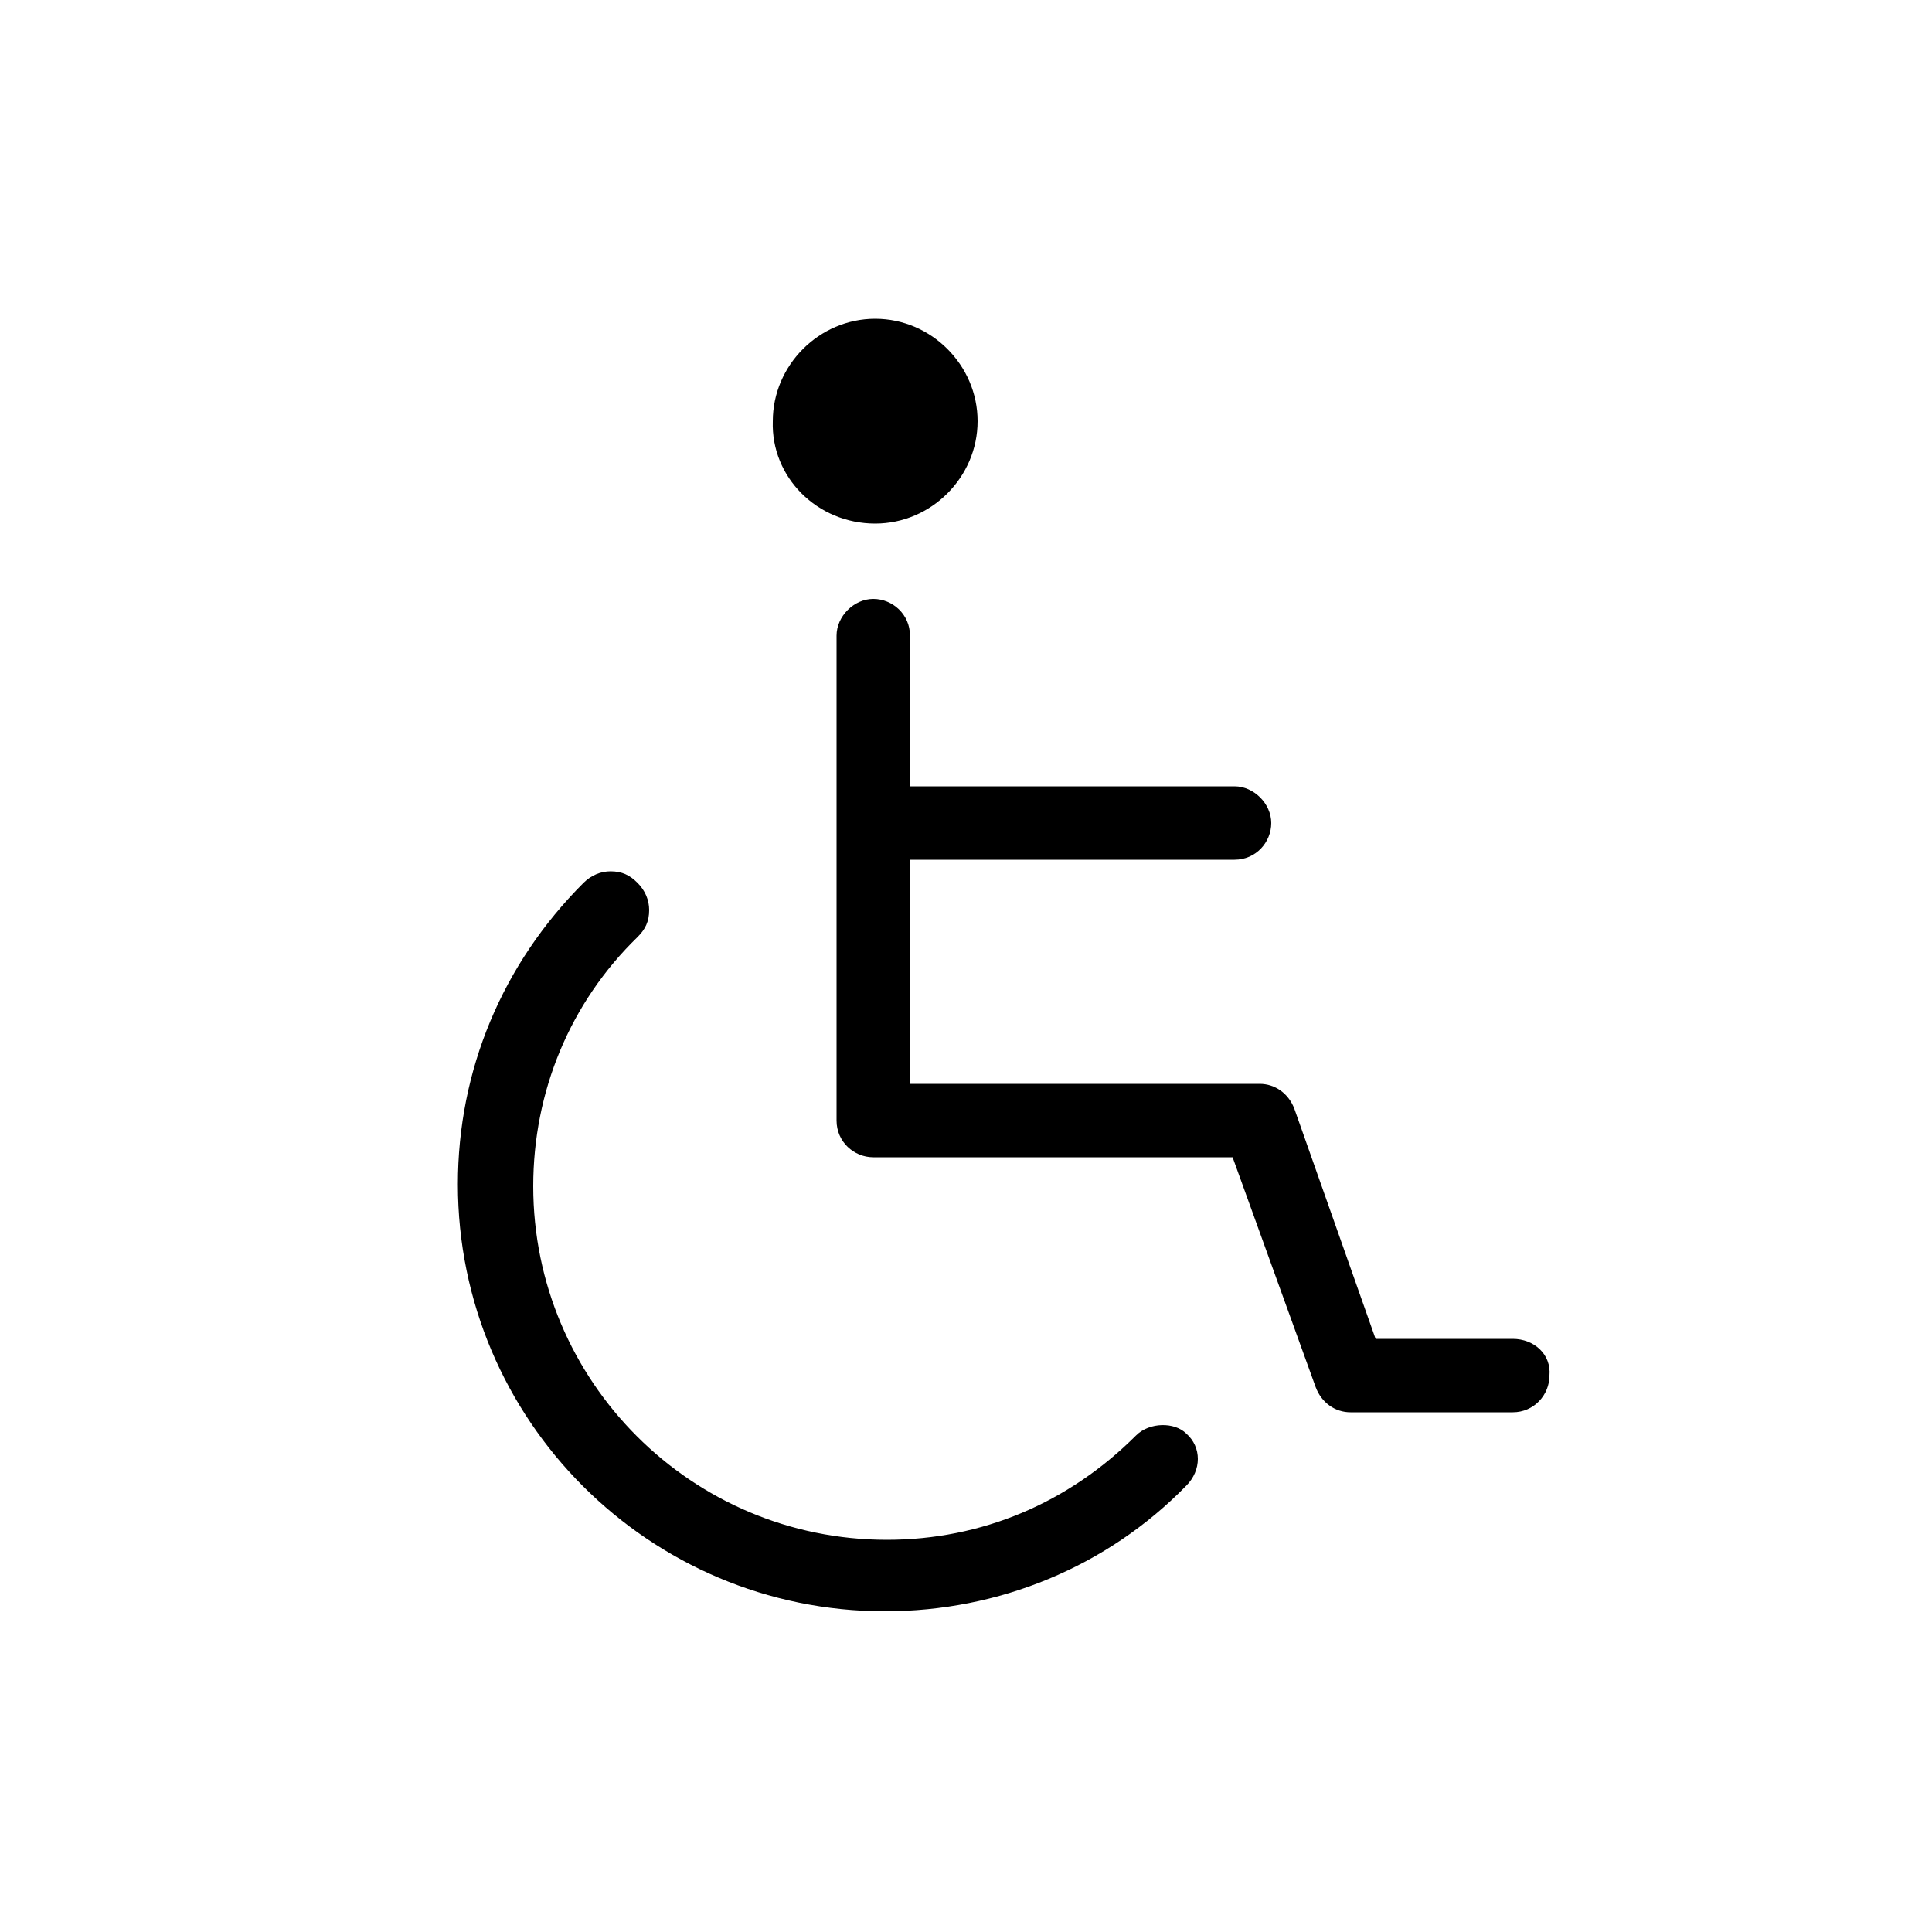 <svg version="1.1" id="Layer_1" xmlns="http://www.w3.org/2000/svg" x="0" y="0" viewBox="0 0 100 100" xml:space="preserve">
    <path d="M58.8 74.3c-3.5 3.5-8 5.4-12.9 5.4-10.1 0-18.3-8.2-18.3-18.3 0-4.9 1.9-9.5 5.4-12.9.4-.4.6-.8.6-1.4 0-.5-.2-1-.6-1.4-.4-.4-.8-.6-1.4-.6-.5 0-1 .2-1.4.6-4.2 4.2-6.5 9.7-6.5 15.6 0 12.2 9.9 22.1 22.1 22.1 5.9 0 11.5-2.3 15.6-6.5.8-.8.8-2 0-2.7-.6-.6-1.9-.6-2.6.1z"/>
    <path d="M78.3 69.3h-7.1L67 57.4c-.3-.8-1-1.3-1.8-1.3H47.1V44.5h16.8c1.1 0 1.9-.9 1.9-1.9s-.9-1.9-1.9-1.9H47.1v-7.8c0-1.1-.9-1.9-1.9-1.9s-1.9.9-1.9 1.9V58c0 1.1.9 1.9 1.9 1.9h18.6l4.3 11.9c.3.8 1 1.3 1.8 1.3h8.4c1.1 0 1.9-.9 1.9-1.9.1-1.1-.8-1.9-1.9-1.9zM45.3 27.1c2.9 0 5.3-2.4 5.3-5.3s-2.4-5.3-5.3-5.3-5.3 2.4-5.3 5.3c-.1 2.9 2.3 5.3 5.3 5.3z"/>
</svg>
